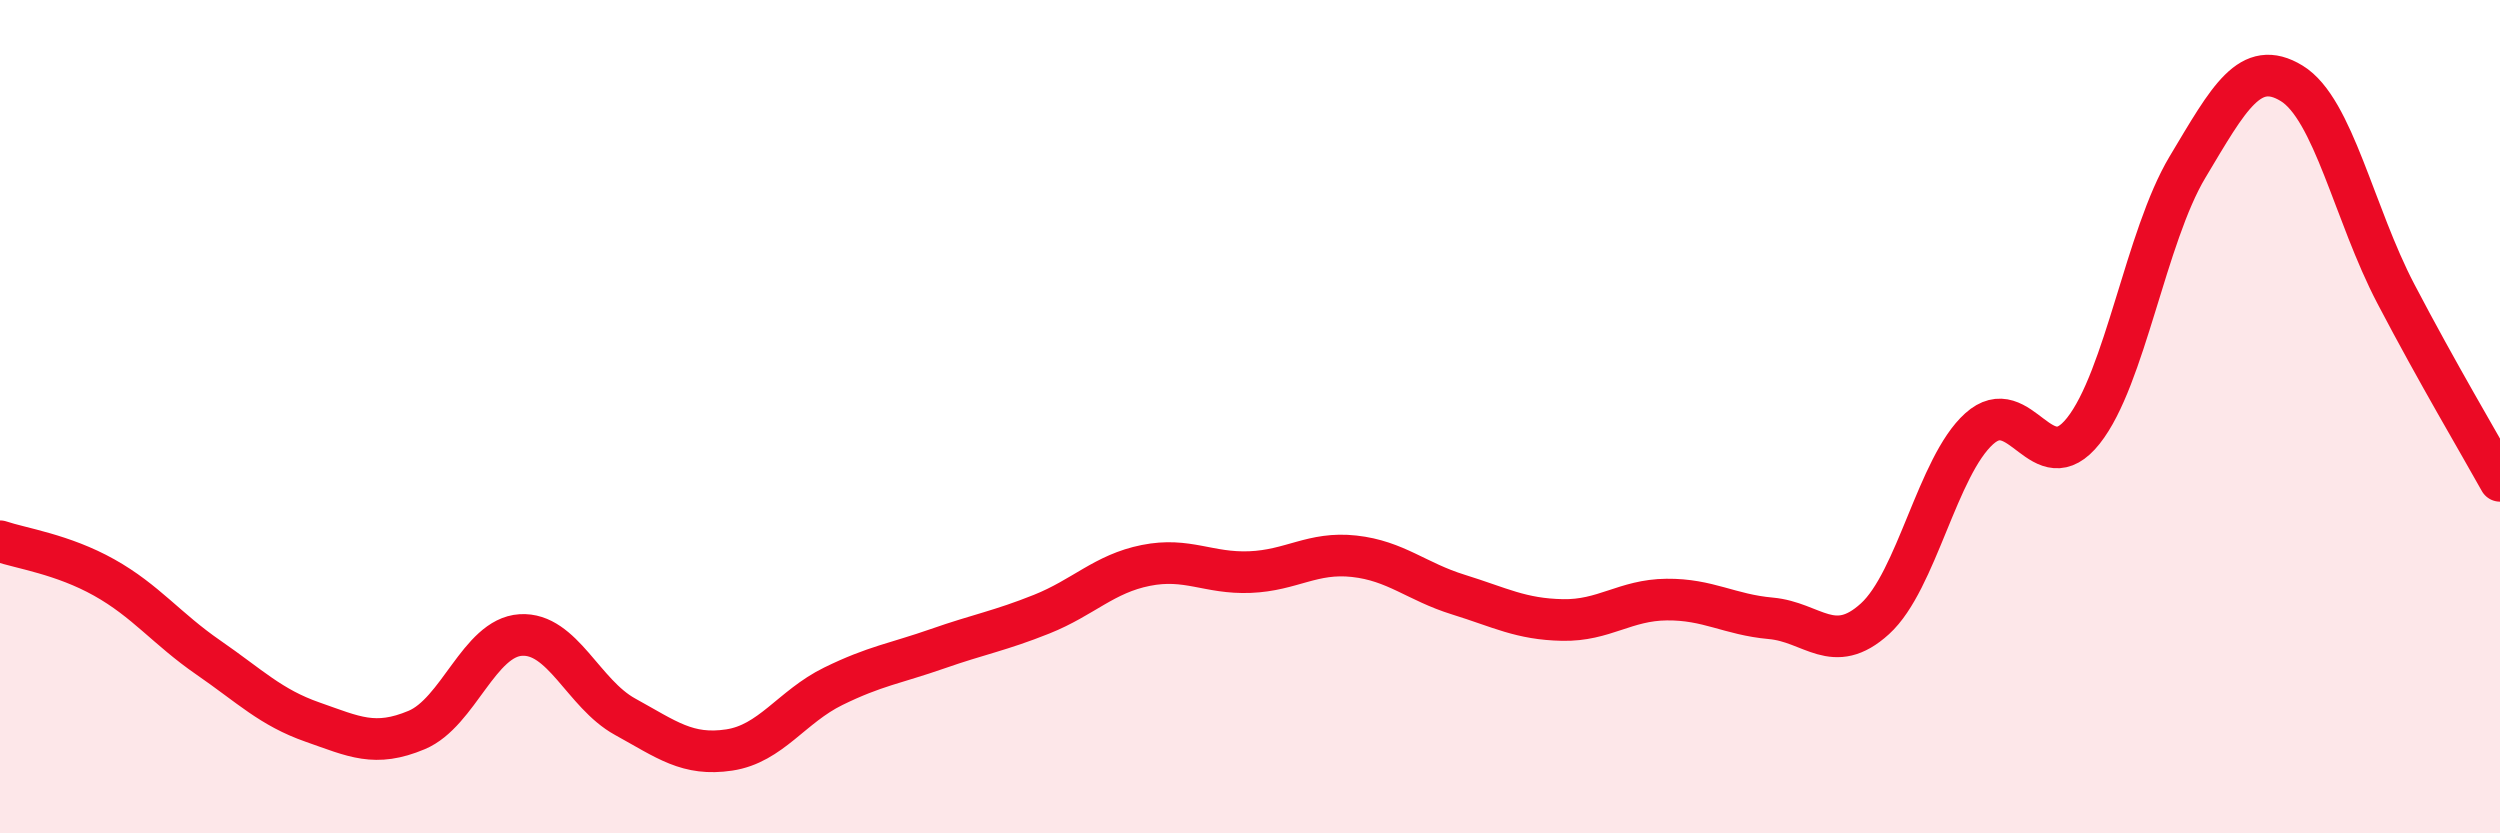 
    <svg width="60" height="20" viewBox="0 0 60 20" xmlns="http://www.w3.org/2000/svg">
      <path
        d="M 0,12.99 C 0.5,13.16 1.5,13.3 2.5,13.86 C 3.5,14.42 4,15.09 5,15.78 C 6,16.47 6.5,16.98 7.5,17.33 C 8.5,17.68 9,17.94 10,17.52 C 11,17.1 11.5,15.3 12.5,15.24 C 13.5,15.18 14,16.65 15,17.2 C 16,17.75 16.5,18.15 17.5,18 C 18.5,17.85 19,16.96 20,16.47 C 21,15.98 21.5,15.92 22.5,15.57 C 23.5,15.22 24,15.14 25,14.74 C 26,14.34 26.5,13.77 27.5,13.57 C 28.5,13.37 29,13.77 30,13.73 C 31,13.69 31.5,13.24 32.5,13.35 C 33.5,13.46 34,13.96 35,14.27 C 36,14.58 36.5,14.86 37.5,14.88 C 38.5,14.9 39,14.4 40,14.39 C 41,14.38 41.5,14.75 42.5,14.84 C 43.5,14.93 44,15.76 45,14.85 C 46,13.94 46.5,11.19 47.5,10.29 C 48.5,9.39 49,11.6 50,10.34 C 51,9.08 51.5,5.68 52.5,4.01 C 53.5,2.34 54,1.39 55,2 C 56,2.61 56.5,5.14 57.5,7.05 C 58.5,8.96 59.5,10.64 60,11.54L60 20L0 20Z"
        fill="#EB0A25"
        opacity="0.1"
        stroke-linecap="round"
        stroke-linejoin="round"
      />
      <path
        d="M 0,12.99 C 0.5,13.16 1.5,13.3 2.5,13.86 C 3.5,14.42 4,15.09 5,15.78 C 6,16.47 6.5,16.98 7.5,17.33 C 8.5,17.68 9,17.94 10,17.52 C 11,17.1 11.5,15.3 12.5,15.24 C 13.5,15.18 14,16.65 15,17.2 C 16,17.75 16.5,18.15 17.5,18 C 18.5,17.85 19,16.96 20,16.47 C 21,15.98 21.5,15.92 22.5,15.57 C 23.5,15.22 24,15.14 25,14.74 C 26,14.34 26.5,13.77 27.5,13.57 C 28.5,13.37 29,13.77 30,13.73 C 31,13.69 31.5,13.24 32.5,13.35 C 33.5,13.46 34,13.96 35,14.27 C 36,14.58 36.5,14.86 37.5,14.88 C 38.5,14.9 39,14.4 40,14.39 C 41,14.38 41.5,14.75 42.5,14.84 C 43.5,14.93 44,15.76 45,14.85 C 46,13.94 46.5,11.19 47.5,10.29 C 48.5,9.39 49,11.6 50,10.34 C 51,9.08 51.5,5.68 52.5,4.01 C 53.5,2.34 54,1.39 55,2 C 56,2.61 56.5,5.14 57.5,7.05 C 58.5,8.96 59.5,10.64 60,11.54"
        stroke="#EB0A25"
        stroke-width="1"
        fill="none"
        stroke-linecap="round"
        stroke-linejoin="round"
      />
    </svg>
  